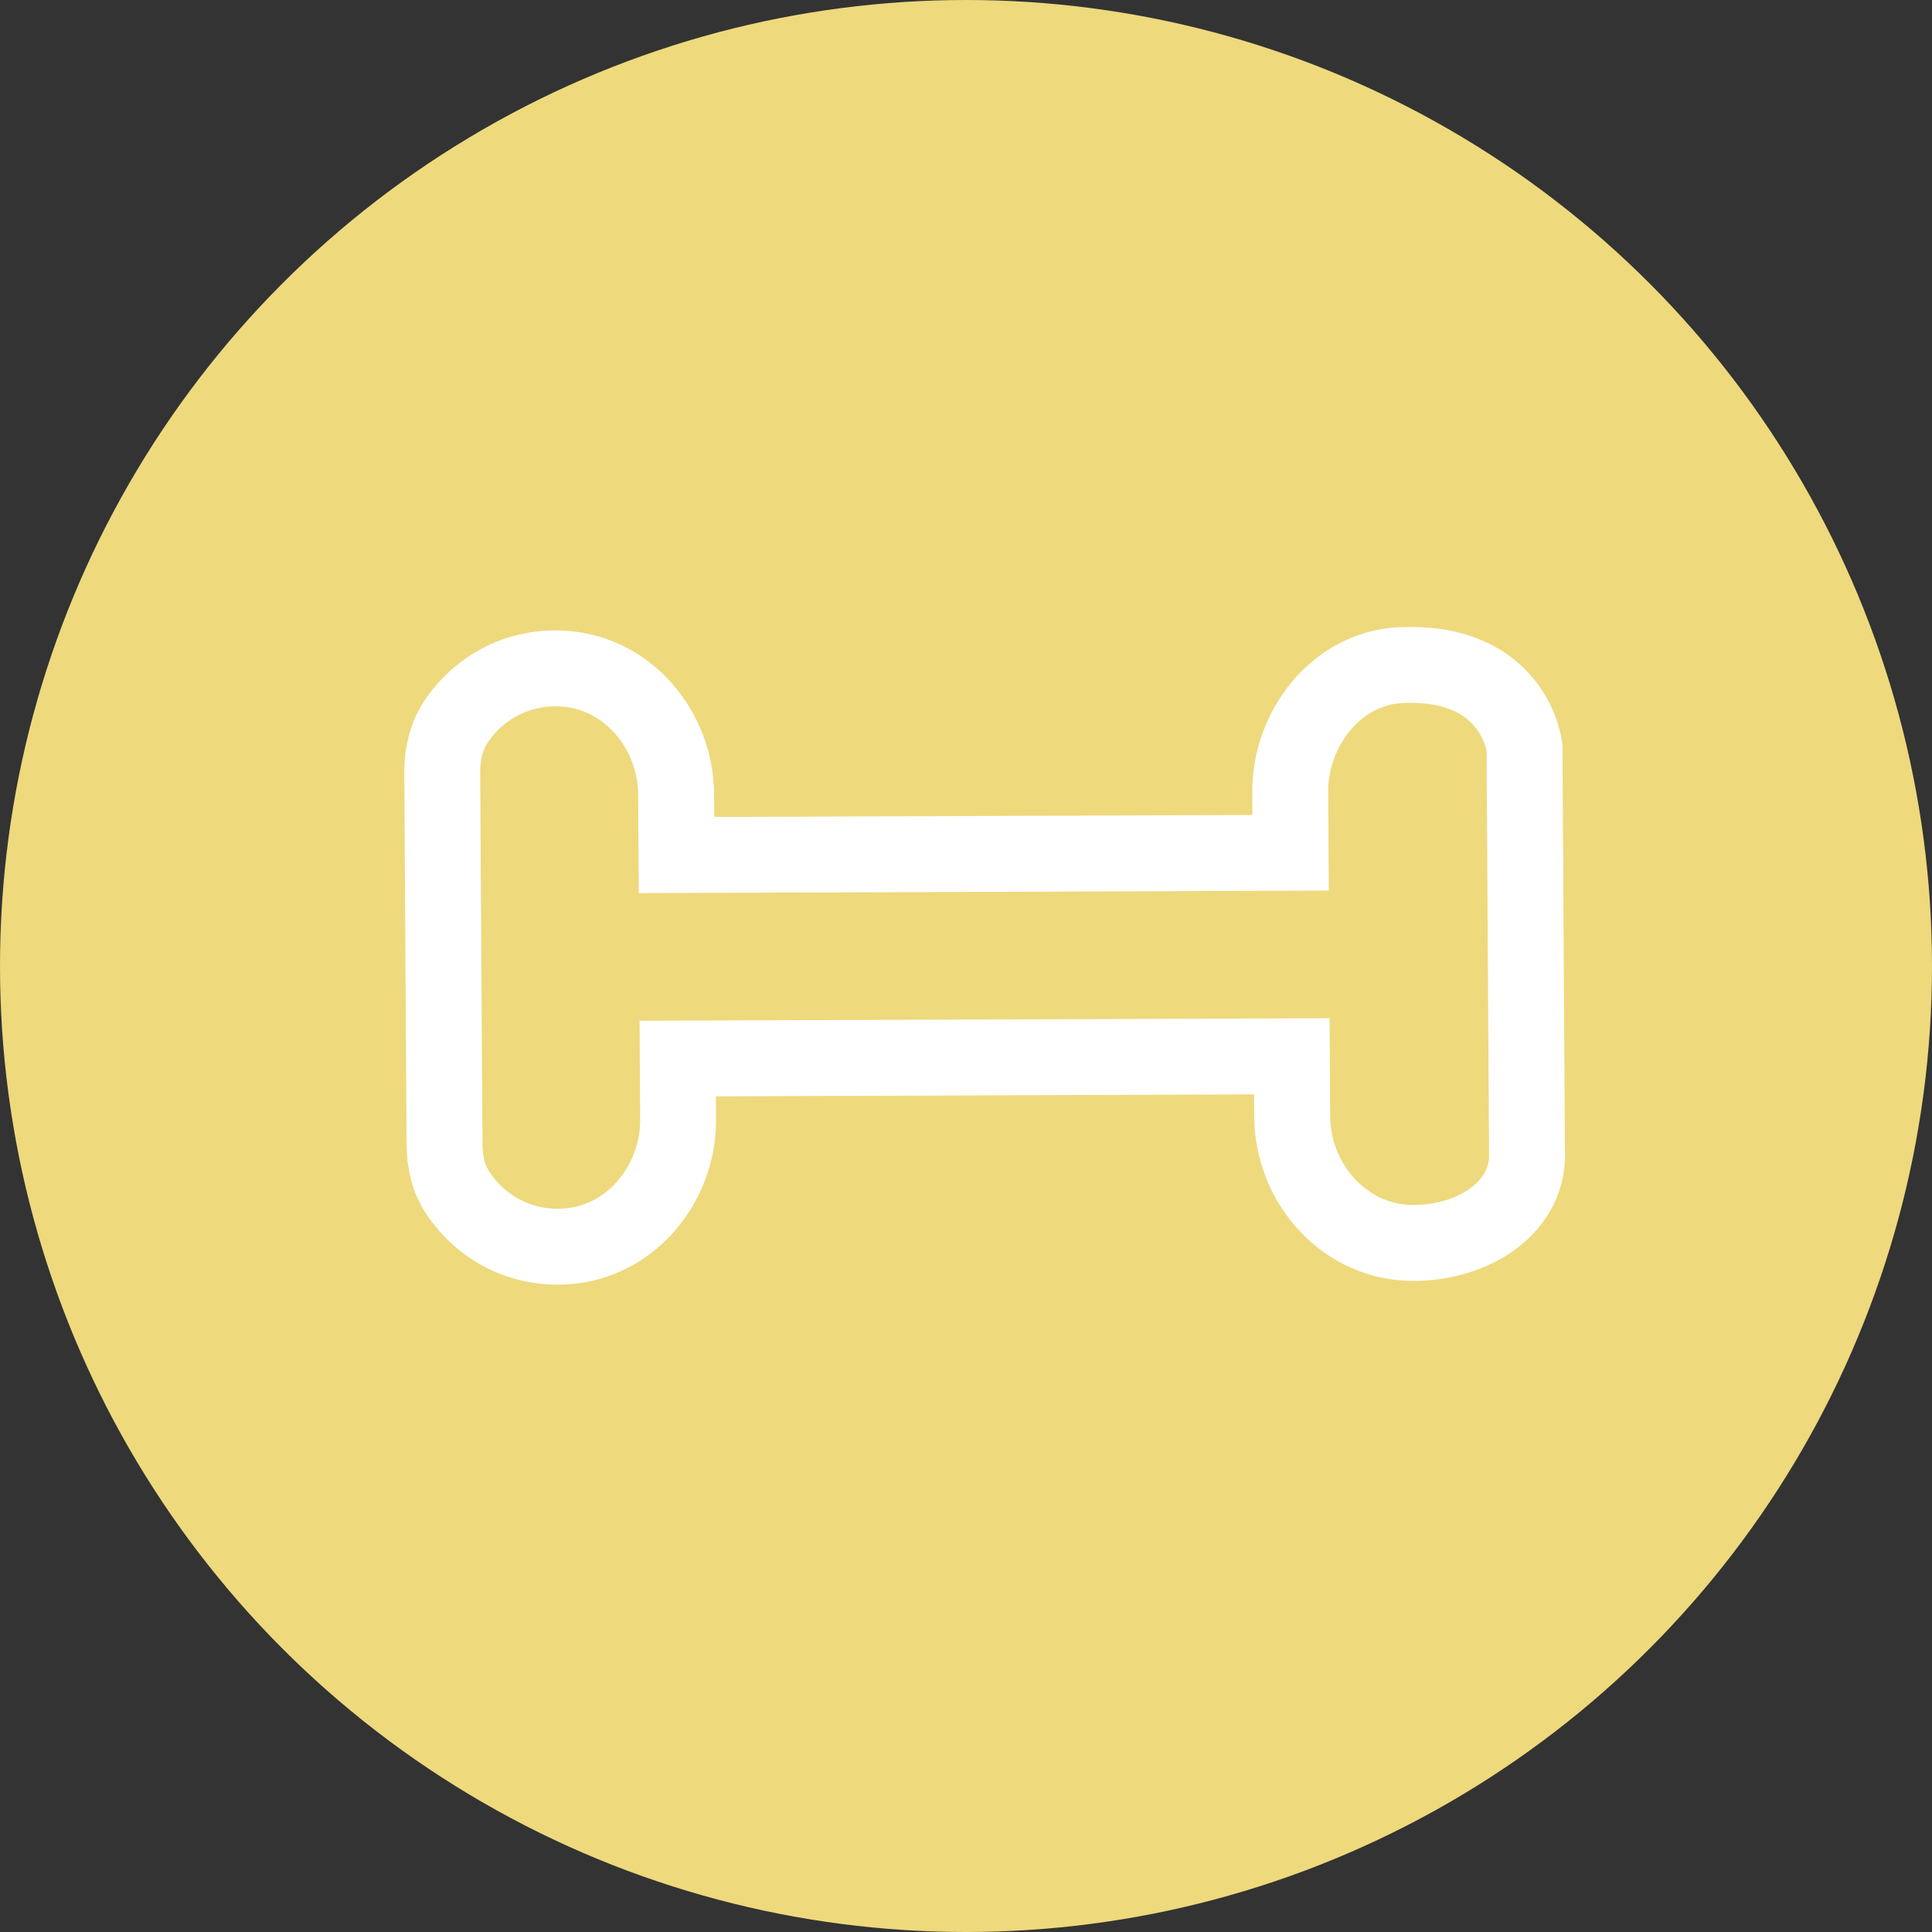 <svg width="70" height="70" viewBox="0 0 70 70" fill="none" xmlns="http://www.w3.org/2000/svg">
<rect x="0" y="0" width="70" height="70" fill="#333333" stroke="none"/>
<circle cx="35" cy="35" r="35" fill="#EED97D"/>
<path d="M50.758 24.099C48.431 24.203 46.733 26.387 46.747 28.71L46.761 30.898L24.51 30.979L24.497 28.776C24.482 26.468 22.773 24.395 20.459 24.229C18.792 24.105 17.34 24.908 16.507 26.172C16.165 26.699 16.019 27.344 16.023 27.974L16.106 41.463C16.11 42.093 16.249 42.736 16.613 43.258C17.462 44.512 18.923 45.298 20.588 45.153C22.9 44.958 24.583 42.865 24.569 40.556L24.556 38.353L46.806 38.272L46.819 40.461C46.834 42.784 48.573 44.856 50.887 45.022C52.96 45.159 55.19 44.051 55.328 42.012L55.236 27.084C55.235 27.054 54.87 23.909 50.758 24.099Z" stroke="white" stroke-width="2.75" stroke-miterlimit="10"/>
</svg>
